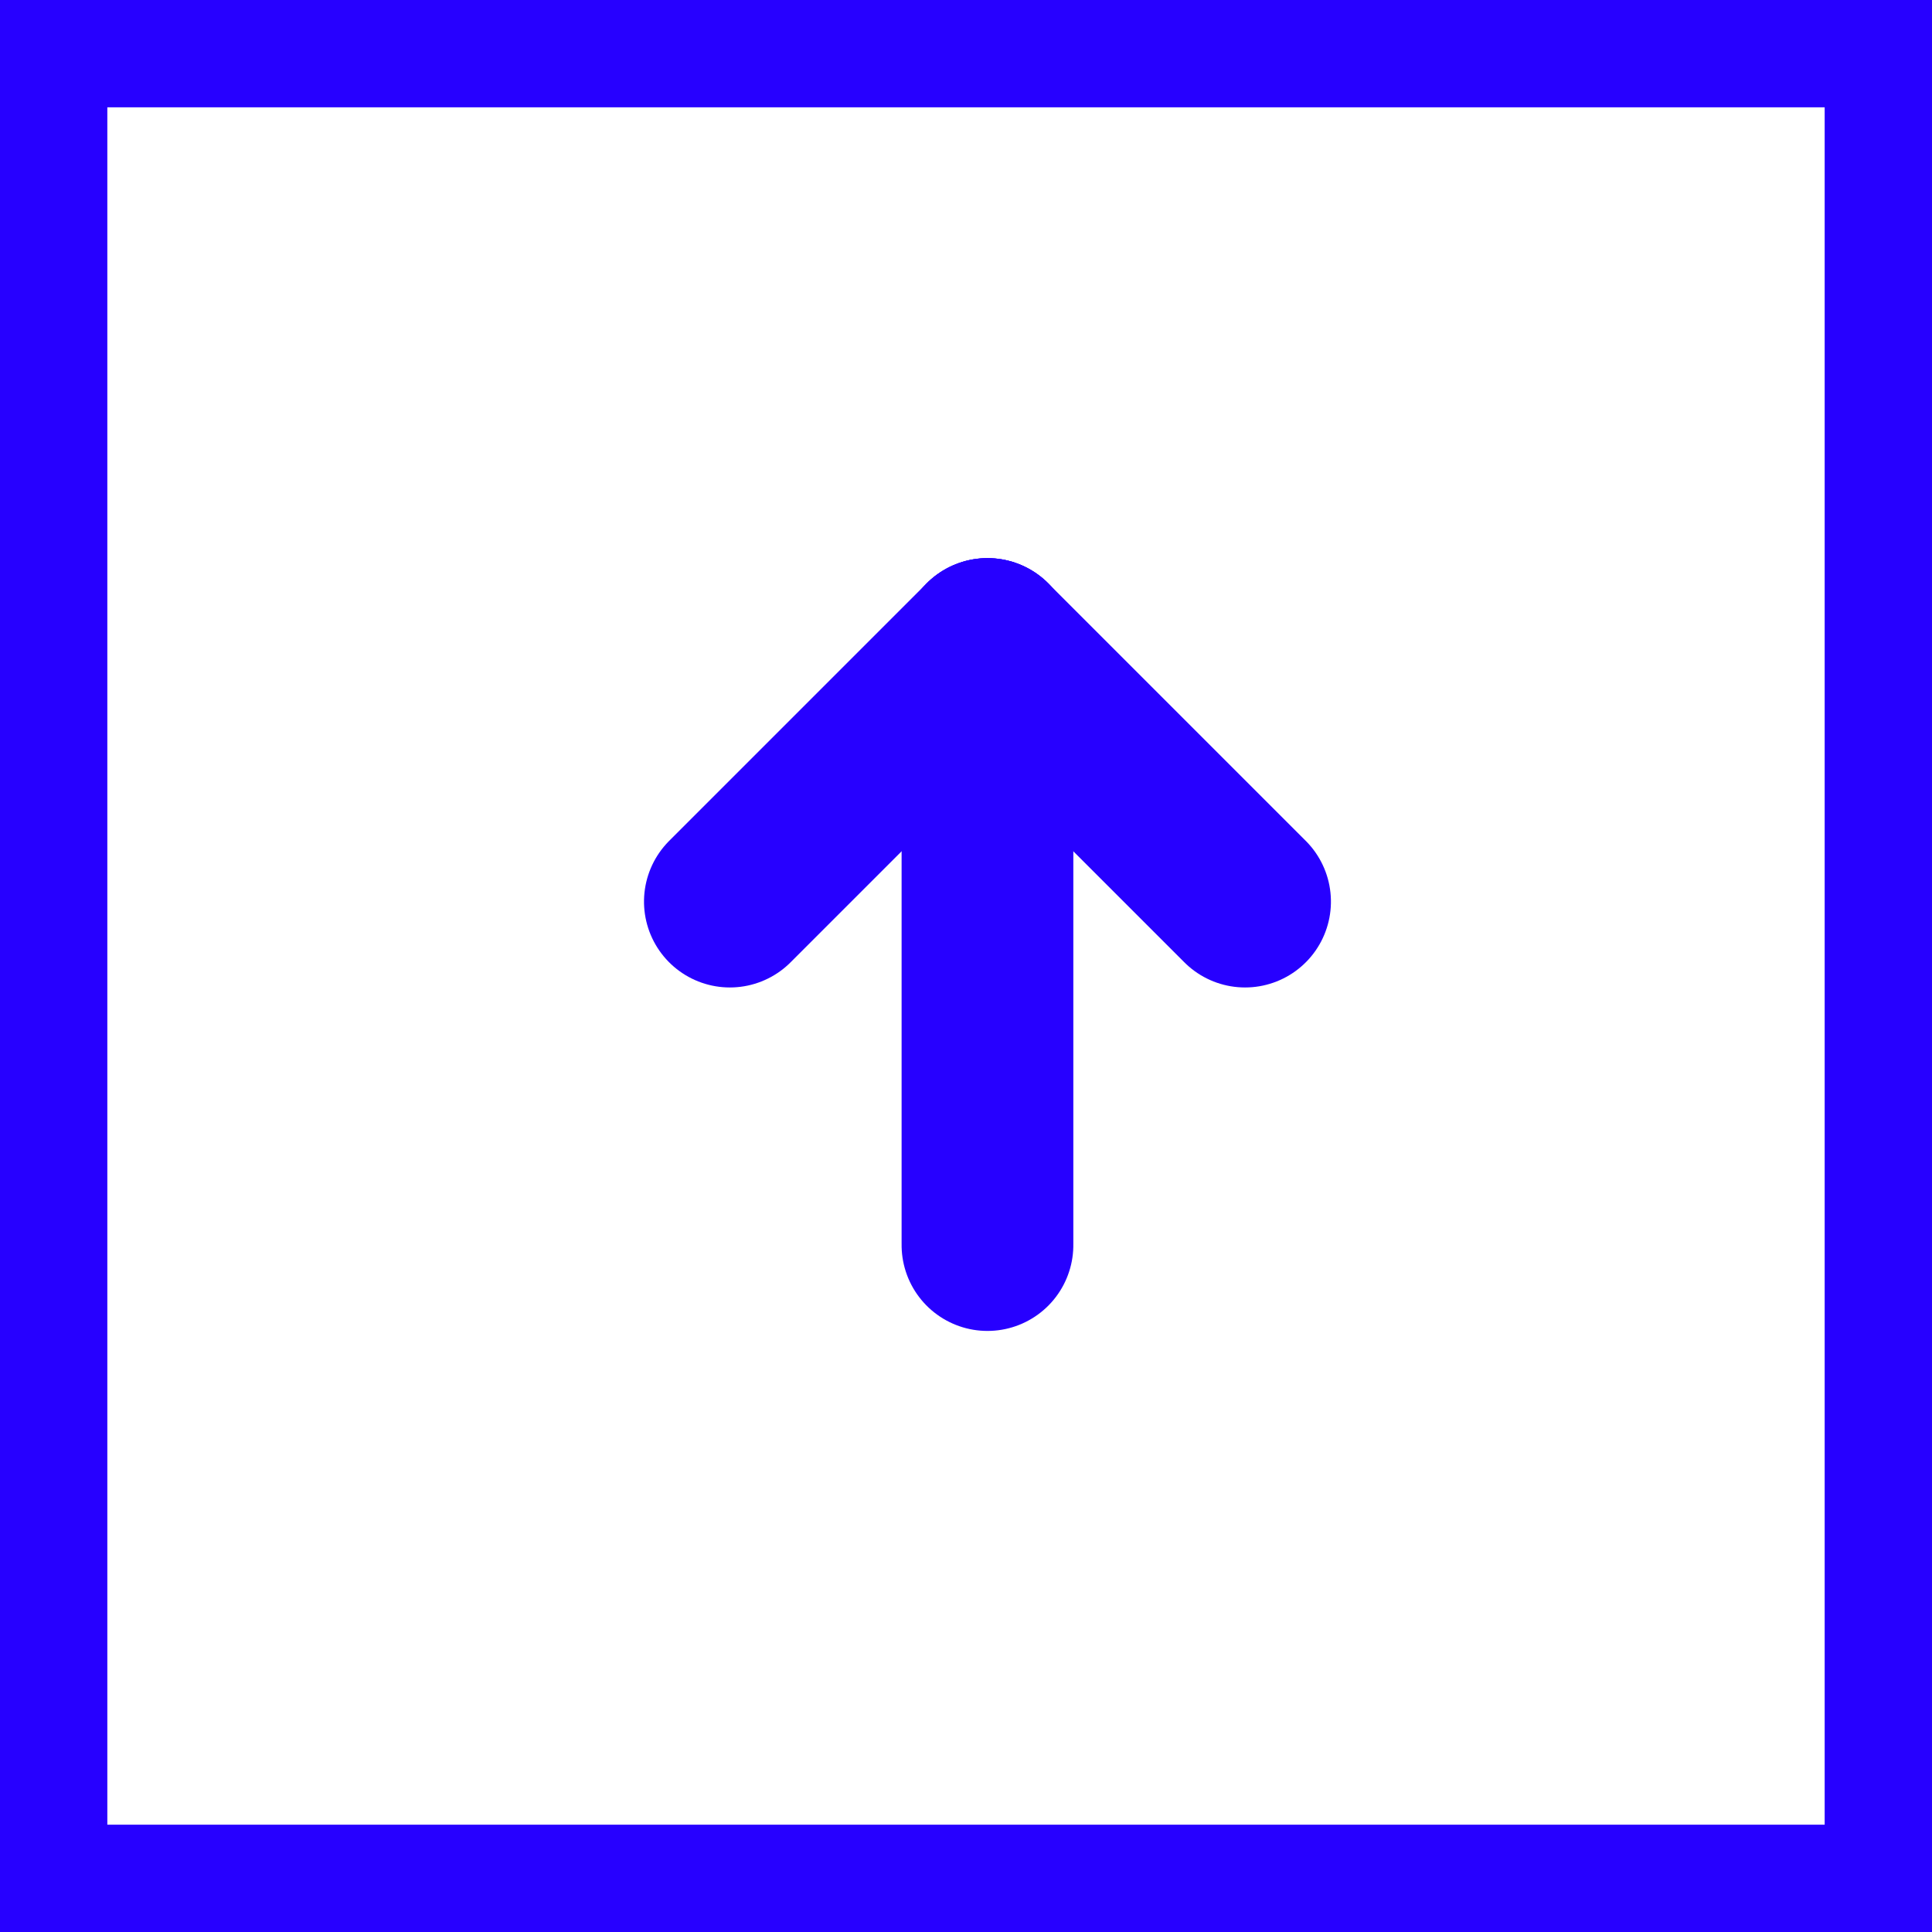 <?xml version="1.0" encoding="UTF-8"?>
<svg xmlns="http://www.w3.org/2000/svg" width="45" height="45" viewBox="0 0 45 45">
  <g id="Gruppe_114" data-name="Gruppe 114" transform="translate(-2400 74)">
    <g id="Gruppe_112" data-name="Gruppe 112" transform="translate(-10174 1663) rotate(-90)">
      <g id="Gruppe_86" data-name="Gruppe 86" transform="translate(4 7843)">
        <g id="Gruppe_68" data-name="Gruppe 68" transform="translate(749 943)">
          <g id="Rechteck_37" data-name="Rechteck 37" transform="translate(939 3788)" fill="none" stroke="#2700ff" stroke-width="2.5">
            <rect width="45" height="45" stroke="none"></rect>
            <rect x="1.25" y="1.25" width="42.5" height="42.5" fill="none"></rect>
          </g>
        </g>
        <g id="Gruppe_70" data-name="Gruppe 70" transform="translate(1699 4742)">
          <path id="Pfad_30" data-name="Pfad 30" d="M0,0H24V24H0Z" fill="none"></path>
          <path id="Pfad_31" data-name="Pfad 31" d="M5,12H19" fill="none" stroke="#2700ff" stroke-linecap="round" stroke-linejoin="round" stroke-width="4"></path>
          <path id="Pfad_32" data-name="Pfad 32" d="M13,18l6-6" fill="none" stroke="#2700ff" stroke-linecap="round" stroke-linejoin="round" stroke-width="4"></path>
          <path id="Pfad_33" data-name="Pfad 33" d="M13,6l6,6" fill="none" stroke="#2700ff" stroke-linecap="round" stroke-linejoin="round" stroke-width="4"></path>
        </g>
      </g>
    </g>
  </g>
</svg>
